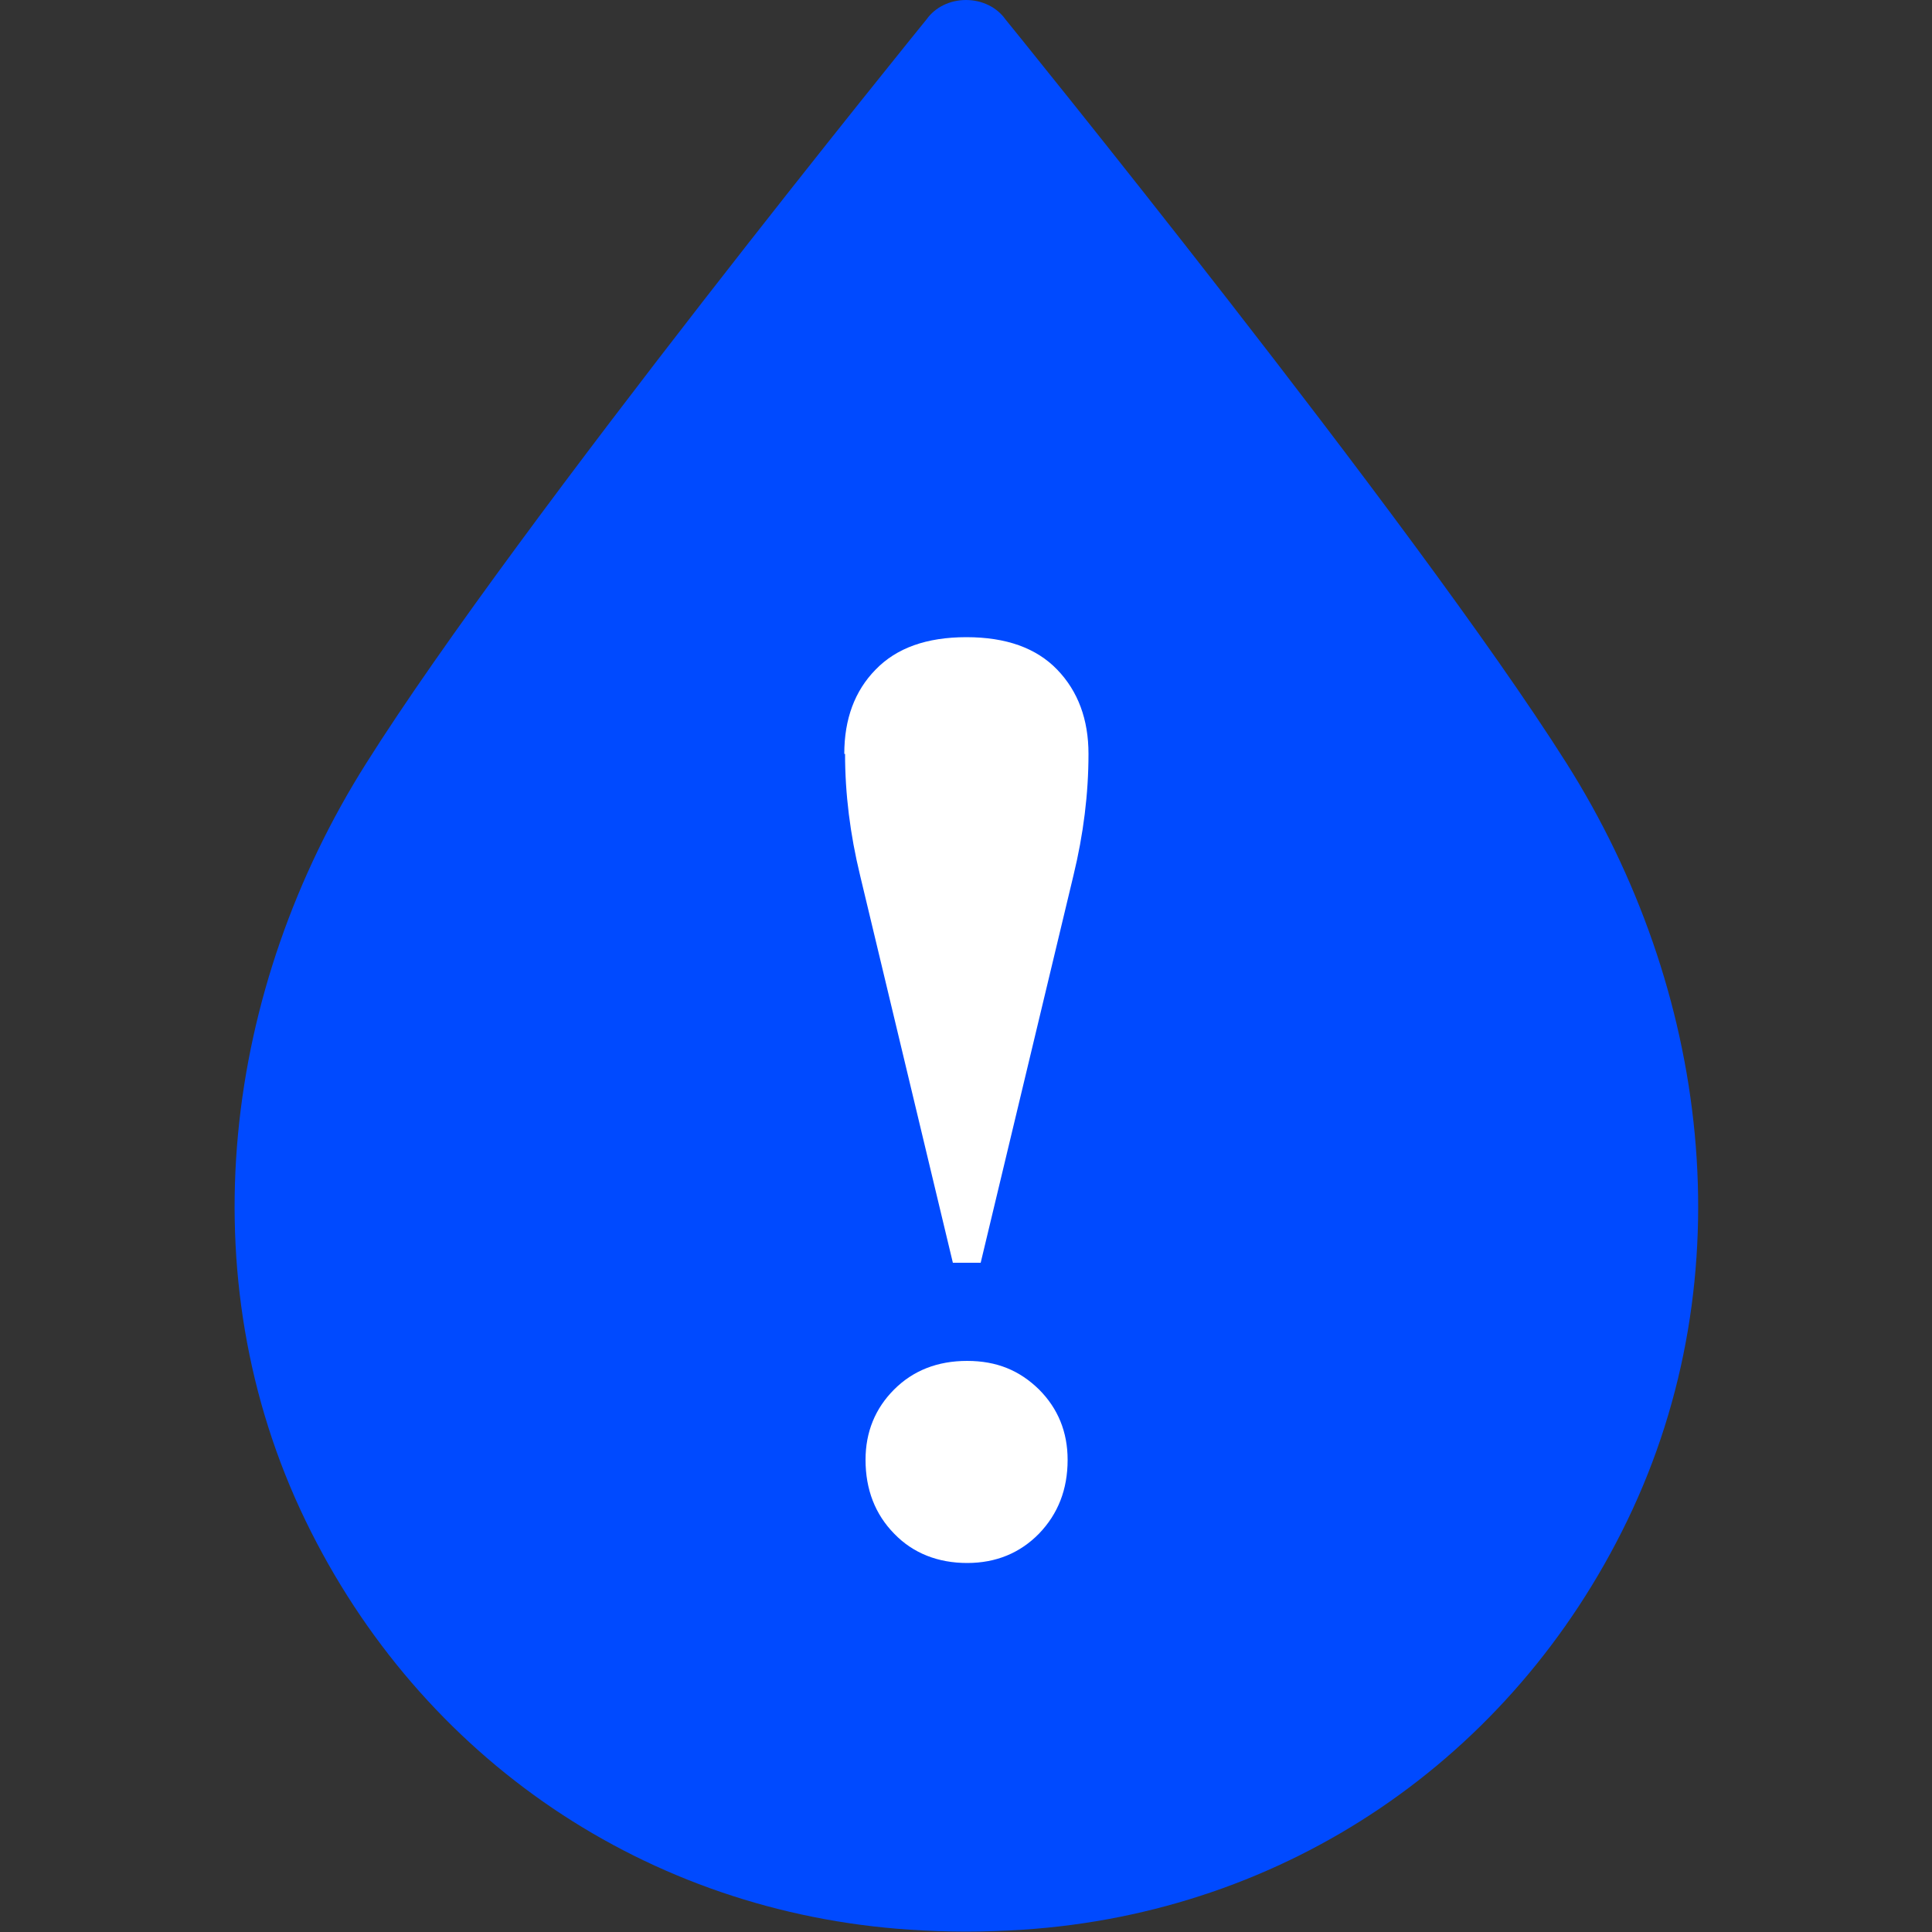 <?xml version="1.0" encoding="UTF-8"?>
<svg id="Artwork" xmlns="http://www.w3.org/2000/svg" viewBox="0 0 50 50">
  <rect x="0" y="0" width="50" height="50" fill="#333333" stroke="none"/>
  <defs>
    <style>
      .cls-1 {
        fill: #fff;
      }

      .cls-2 {
        fill: #004aff;
      }
    </style>
  </defs>
  <path class="cls-2" d="M25,0c.42,0,.8.19,1.02.5,0,0,10.58,13.02,14.52,19.25,3.68,5.82,4.65,13.25,1.57,19.61-2.99,6.17-8.84,10.13-15.63,10.58-.49.03-.99.05-1.47.05-.49,0-.98-.02-1.47-.05-6.79-.45-12.64-4.41-15.63-10.58-3.08-6.36-2.11-13.79,1.57-19.61C13.4,13.52,23.98.5,23.98.5,24.2.19,24.58,0,25,0"/>
  <path class="cls-1" d="M21.85,19.51c0-.9.27-1.63.81-2.18.54-.56,1.32-.84,2.35-.84s1.81.28,2.35.84c.54.56.81,1.29.81,2.18,0,1.03-.13,2.08-.39,3.15l-2.4,10.02h-.72l-2.4-10.02c-.26-1.07-.39-2.12-.39-3.15ZM26.89,35.96c.49.49.74,1.1.74,1.82,0,.77-.25,1.4-.74,1.91-.49.5-1.11.76-1.86.76s-1.4-.25-1.89-.76c-.49-.5-.74-1.14-.74-1.91,0-.72.25-1.33.74-1.82.49-.49,1.12-.74,1.89-.74s1.36.25,1.86.74Z"/>
</svg>